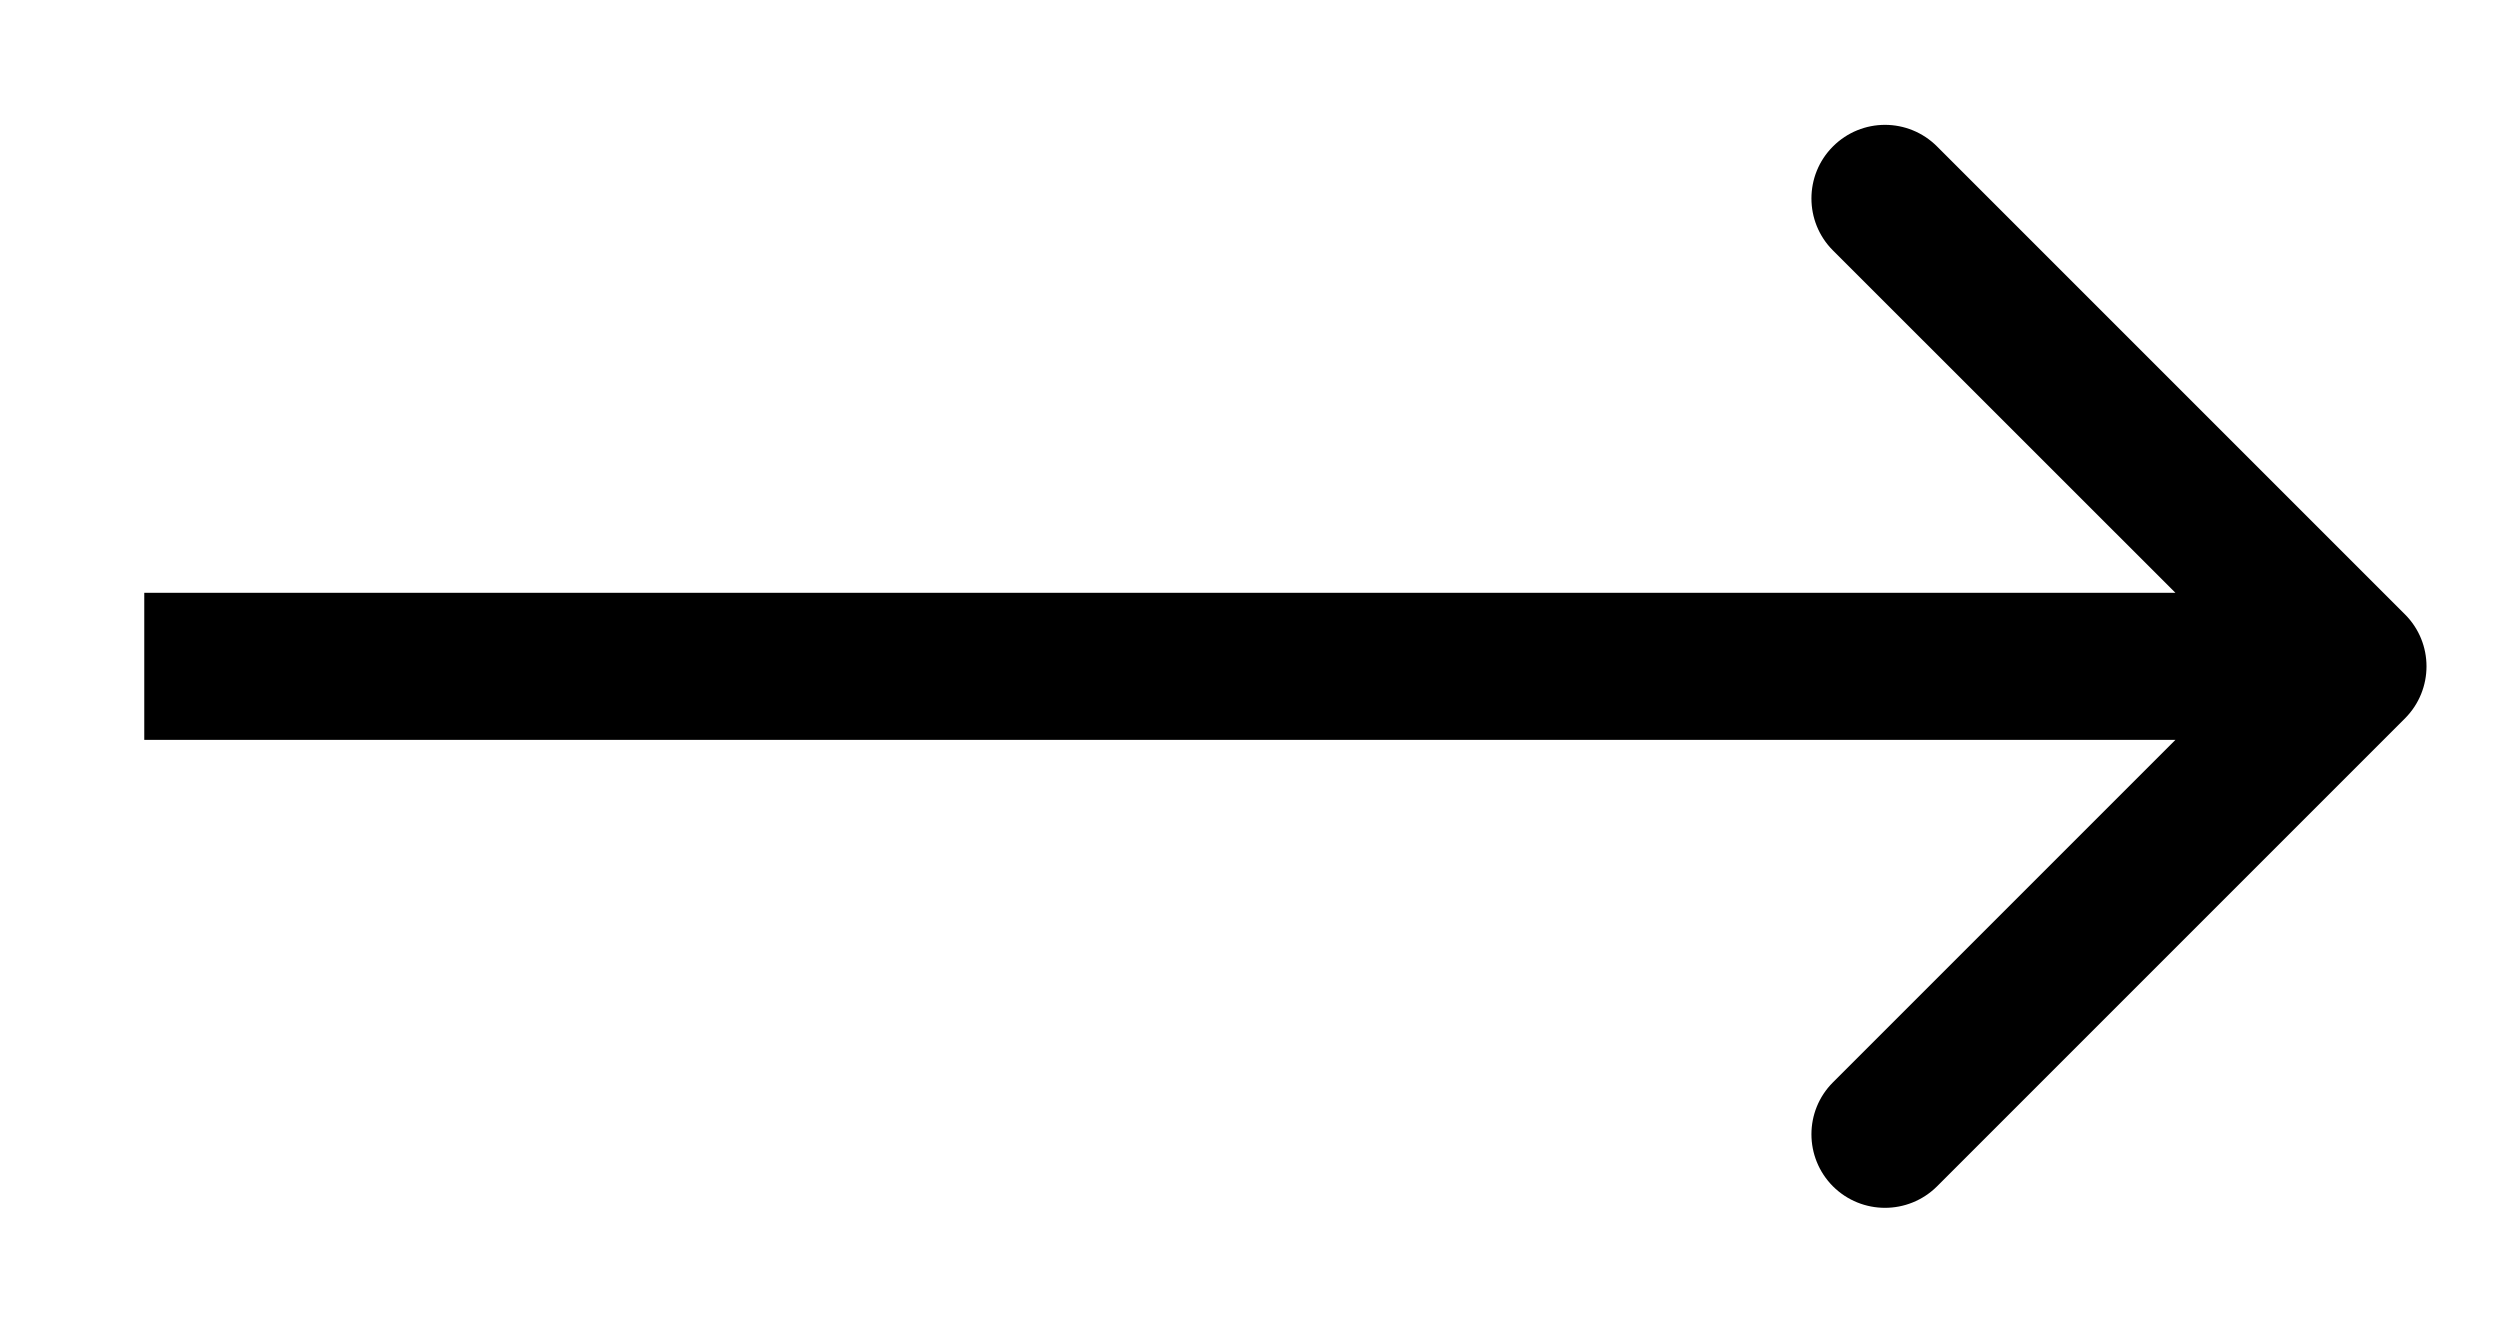 <?xml version="1.0" encoding="UTF-8"?> <svg xmlns="http://www.w3.org/2000/svg" width="17" height="9" viewBox="0 0 17 9" fill="none"> <path d="M16.354 4.885C16.549 4.689 16.549 4.373 16.354 4.178L13.172 0.996C12.976 0.8 12.66 0.8 12.464 0.996C12.269 1.191 12.269 1.508 12.464 1.703L15.293 4.531L12.464 7.36C12.269 7.555 12.269 7.871 12.464 8.067C12.66 8.262 12.976 8.262 13.172 8.067L16.354 4.885ZM0.981 5.031L16 5.031L16 4.031L0.981 4.031L0.981 5.031Z" fill="black"></path> </svg> 